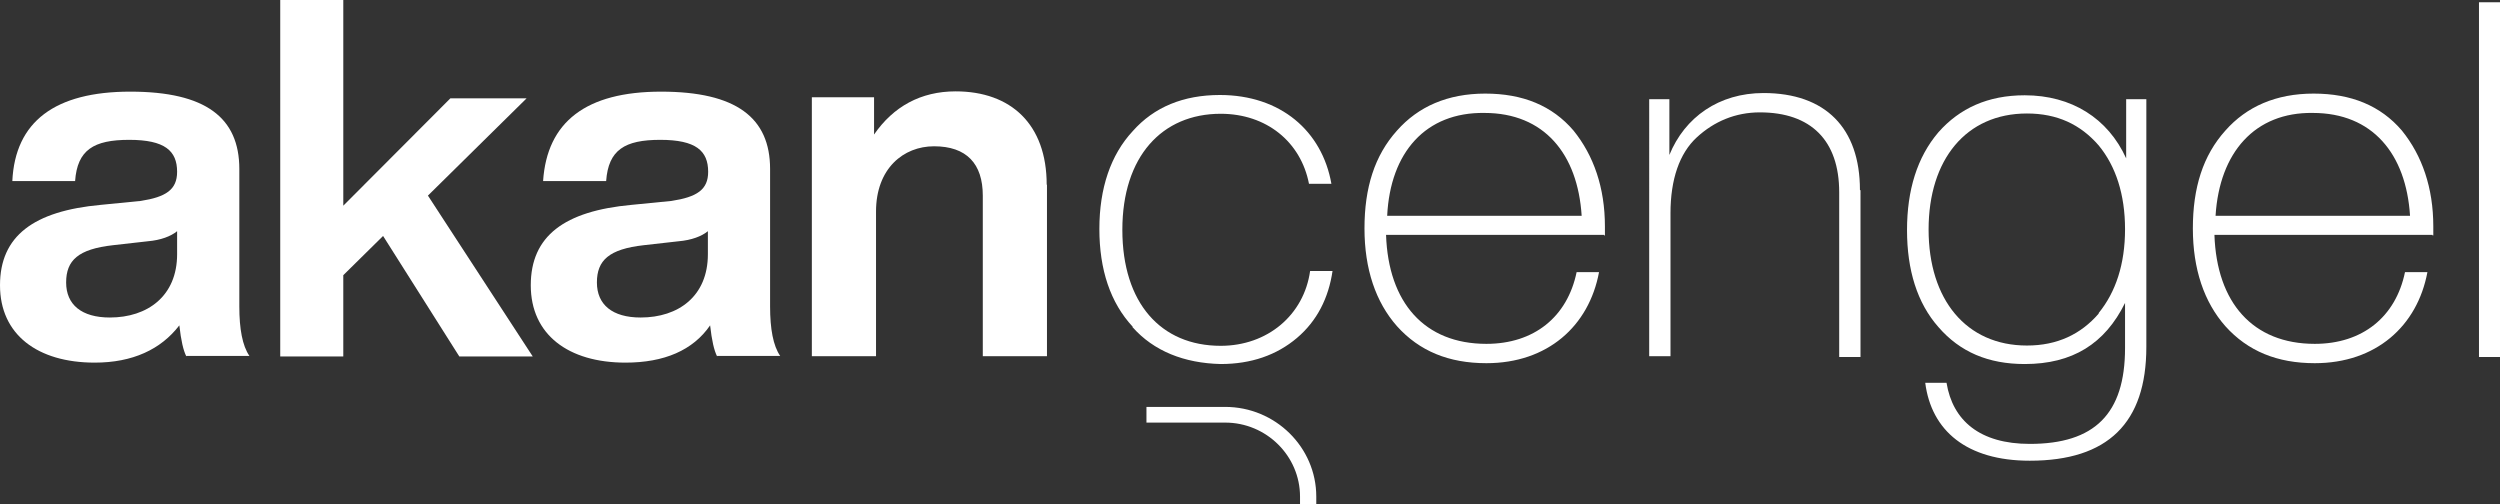 <?xml version="1.0" encoding="UTF-8"?><svg id="katman_2" xmlns="http://www.w3.org/2000/svg" viewBox="0 0 89.21 17.99"><rect x="0" y="0" width="89.21" height="17.99" fill="#333333" stroke="none"/><defs><style>.cls-1{fill:#fff;}</style></defs><g id="katman_1"><g><g><path class="cls-1" d="M6.65,12.72c-.11-.22-.19-.57-.25-1.11-.66,.86-1.67,1.33-3.02,1.33-2.04,0-3.38-1-3.38-2.76s1.2-2.65,3.6-2.87l1.42-.14c.9-.14,1.3-.4,1.3-1.04,0-.75-.44-1.14-1.71-1.14s-1.85,.36-1.93,1.47H.44c.1-2.12,1.52-3.19,4.21-3.19s3.89,.93,3.89,2.76v4.91c0,.79,.11,1.4,.36,1.76h-2.25v.03Zm-.33-3.65v-.82c-.22,.18-.58,.32-1.05,.36l-1.24,.14c-1.24,.14-1.67,.54-1.67,1.33s.55,1.25,1.56,1.25c1.34,0,2.4-.76,2.4-2.26Z"/><path class="cls-1" d="M16.39,12.72l-2.72-4.3-1.42,1.4v2.9h-2.25V0h2.25V7.34l3.82-3.83h2.72l-3.52,3.47,3.74,5.74h-2.62Z"/><path class="cls-1" d="M25.59,12.72c-.11-.22-.19-.57-.25-1.11-.61,.89-1.64,1.33-3.02,1.33-2.04,0-3.38-1-3.38-2.76s1.2-2.65,3.6-2.87l1.42-.14c.91-.14,1.31-.4,1.31-1.04,0-.75-.44-1.14-1.71-1.14s-1.85,.36-1.93,1.47h-2.25c.14-2.11,1.53-3.19,4.21-3.19s3.89,.93,3.89,2.76v4.91c0,.79,.11,1.4,.36,1.76h-2.25v.03h0Zm-.33-3.65v-.82c-.22,.18-.58,.32-1.05,.36l-1.24,.14c-1.24,.14-1.67,.54-1.67,1.33s.55,1.25,1.56,1.25c1.35,0,2.4-.76,2.4-2.26Z"/><path class="cls-1" d="M37.36,6.59v6.12h-2.29V6.98c0-1.14-.58-1.76-1.74-1.76-1.09,0-2.07,.79-2.07,2.33v5.16h-2.29V3.47h2.22v1.33c.69-1,1.67-1.54,2.91-1.54,1.98,0,3.25,1.18,3.25,3.33Z"/></g><g><path class="cls-1" d="M40.42,11.66c-.8-.86-1.19-2.04-1.19-3.49s.4-2.64,1.19-3.49c.76-.86,1.81-1.29,3.11-1.29,2.17,0,3.65,1.29,3.98,3.17h-.8c-.29-1.5-1.52-2.5-3.15-2.5-2.1,0-3.51,1.53-3.51,4.14s1.37,4.14,3.51,4.14c1.67,0,2.97-1.1,3.19-2.67h.8c-.14,.96-.55,1.78-1.27,2.39-.72,.61-1.63,.93-2.72,.93-1.3-.03-2.39-.46-3.15-1.32Z"/><path class="cls-1" d="M57.24,8.38h-7.78c.08,2.42,1.37,3.89,3.58,3.89,1.7,0,2.89-.96,3.22-2.56h.8c-.36,1.93-1.84,3.25-4.02,3.25-1.34,0-2.39-.43-3.19-1.32-.76-.86-1.16-2.04-1.16-3.49s.36-2.6,1.16-3.49c.76-.86,1.81-1.32,3.15-1.32s2.39,.43,3.15,1.32c.72,.89,1.12,2.04,1.12,3.42v.32h-.03Zm-7.75-.68h6.95c-.14-2.21-1.34-3.67-3.47-3.67-2.09-.03-3.36,1.4-3.47,3.67Z"/><path class="cls-1" d="M66.39,6.79v5.95h-.76V6.86c0-1.85-1.01-2.85-2.83-2.85-.87,0-1.63,.32-2.25,.89s-.94,1.5-.94,2.71v5.1h-.76V3.54h.72v1.99c.55-1.35,1.77-2.21,3.36-2.21,2.21,0,3.44,1.25,3.44,3.46Z"/><path class="cls-1" d="M75.87,3.54h.72V12.38c0,2.71-1.37,4.06-4.16,4.06-2.25,0-3.51-1.07-3.73-2.78h.76c.22,1.35,1.19,2.18,2.97,2.18,2.31,0,3.4-1.07,3.4-3.42v-1.61c-.72,1.46-1.88,2.18-3.58,2.18-1.3,0-2.31-.43-3.08-1.32-.76-.86-1.12-2.04-1.12-3.46s.36-2.6,1.12-3.49c.76-.86,1.77-1.32,3.08-1.32,1.67,0,2.97,.82,3.62,2.25V3.54h0Zm-.98,7.63c.61-.75,.94-1.75,.94-2.99s-.33-2.25-.94-2.99c-.65-.75-1.48-1.14-2.56-1.14-2.17,0-3.51,1.64-3.51,4.14s1.34,4.14,3.51,4.14c1.08,0,1.92-.4,2.56-1.14Z"/><path class="cls-1" d="M86.8,8.38h-7.78c.08,2.42,1.37,3.89,3.58,3.89,1.7,0,2.89-.96,3.22-2.56h.8c-.36,1.93-1.84,3.25-4.02,3.25-1.34,0-2.39-.43-3.19-1.32-.76-.86-1.16-2.04-1.16-3.49s.36-2.6,1.16-3.49c.76-.86,1.81-1.32,3.15-1.32s2.39,.43,3.15,1.32c.72,.89,1.12,2.04,1.12,3.42v.32h-.03Zm-7.75-.68h6.95c-.14-2.21-1.34-3.67-3.47-3.67-2.06-.03-3.33,1.4-3.47,3.67Z"/><path class="cls-1" d="M88.46,12.74V.08h.76V12.74h-.76Z"/><path class="cls-1" d="M46.96,17.99h-.57v-.27c0-1.45-1.2-2.64-2.67-2.64h-2.81v-.56h2.81c1.79,0,3.25,1.44,3.25,3.2v.27Z"/></g></g></g></svg>